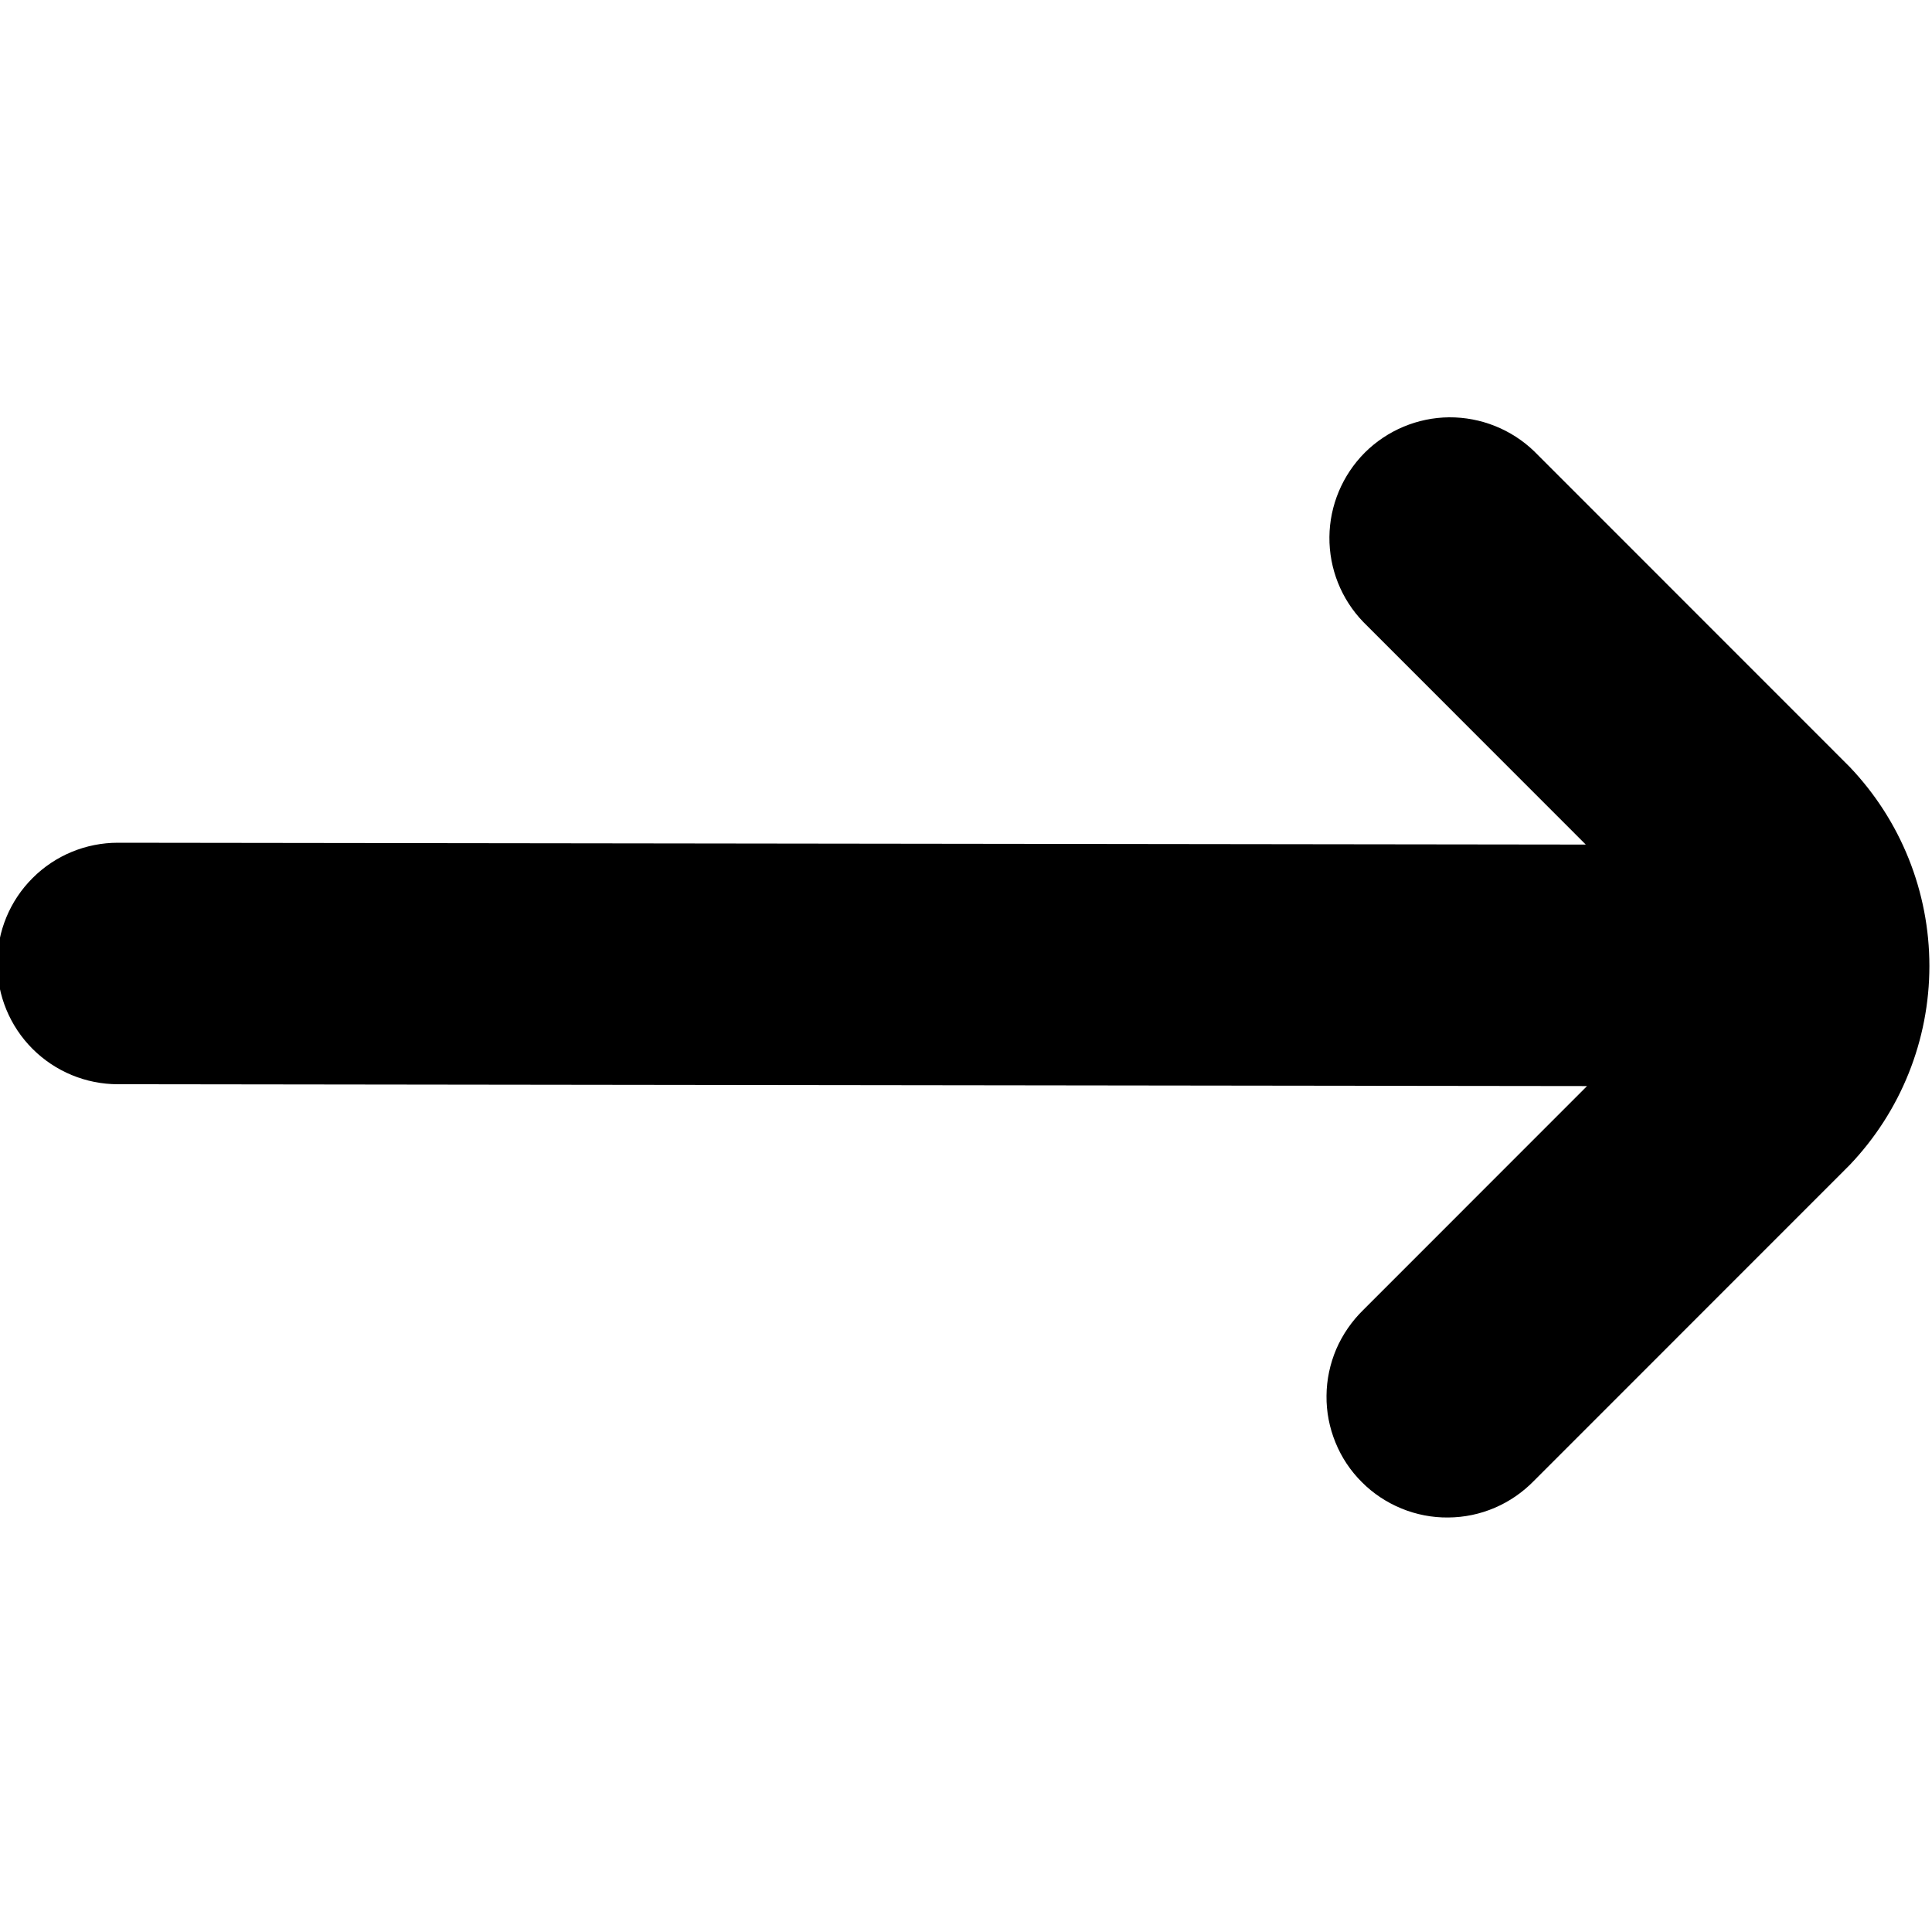 <svg width="20" height="20" viewBox="0 0 20 20" fill="none" xmlns="http://www.w3.org/2000/svg">
<g clip-path="url(#clip0_262_1756)">
<path d="M15.881 4.671L19.146 7.937C19.677 8.493 19.973 9.231 19.973 10C19.973 10.768 19.677 11.506 19.146 12.062L15.881 15.328C15.765 15.447 15.627 15.543 15.475 15.608C15.322 15.674 15.158 15.708 14.992 15.709C14.826 15.711 14.662 15.679 14.508 15.616C14.355 15.553 14.215 15.461 14.098 15.343C13.98 15.226 13.887 15.086 13.825 14.933C13.762 14.779 13.73 14.615 13.732 14.449C13.733 14.283 13.768 14.119 13.833 13.966C13.899 13.814 13.994 13.676 14.113 13.56L16.429 11.243L1.221 11.224C0.889 11.224 0.571 11.092 0.337 10.858C0.102 10.623 -0.029 10.305 -0.029 9.974C-0.029 9.642 0.102 9.324 0.337 9.09C0.571 8.855 0.889 8.724 1.221 8.724L16.416 8.743L14.113 6.439C13.885 6.203 13.759 5.887 13.762 5.559C13.765 5.232 13.897 4.918 14.128 4.686C14.36 4.455 14.674 4.323 15.001 4.32C15.329 4.318 15.645 4.444 15.881 4.671Z" fill="#9663EA" style="fill:#9663EA;fill:color(display-p3 0.587 0.388 0.916);fill-opacity:1;"/>
</g>
<defs>
<clipPath id="clip0_262_1756">
<rect width="20" height="20" fill="white" style="fill:white;fill-opacity:1;" transform="matrix(-1 0 0 1 20 0)"/>
</clipPath>
</defs>
</svg>
